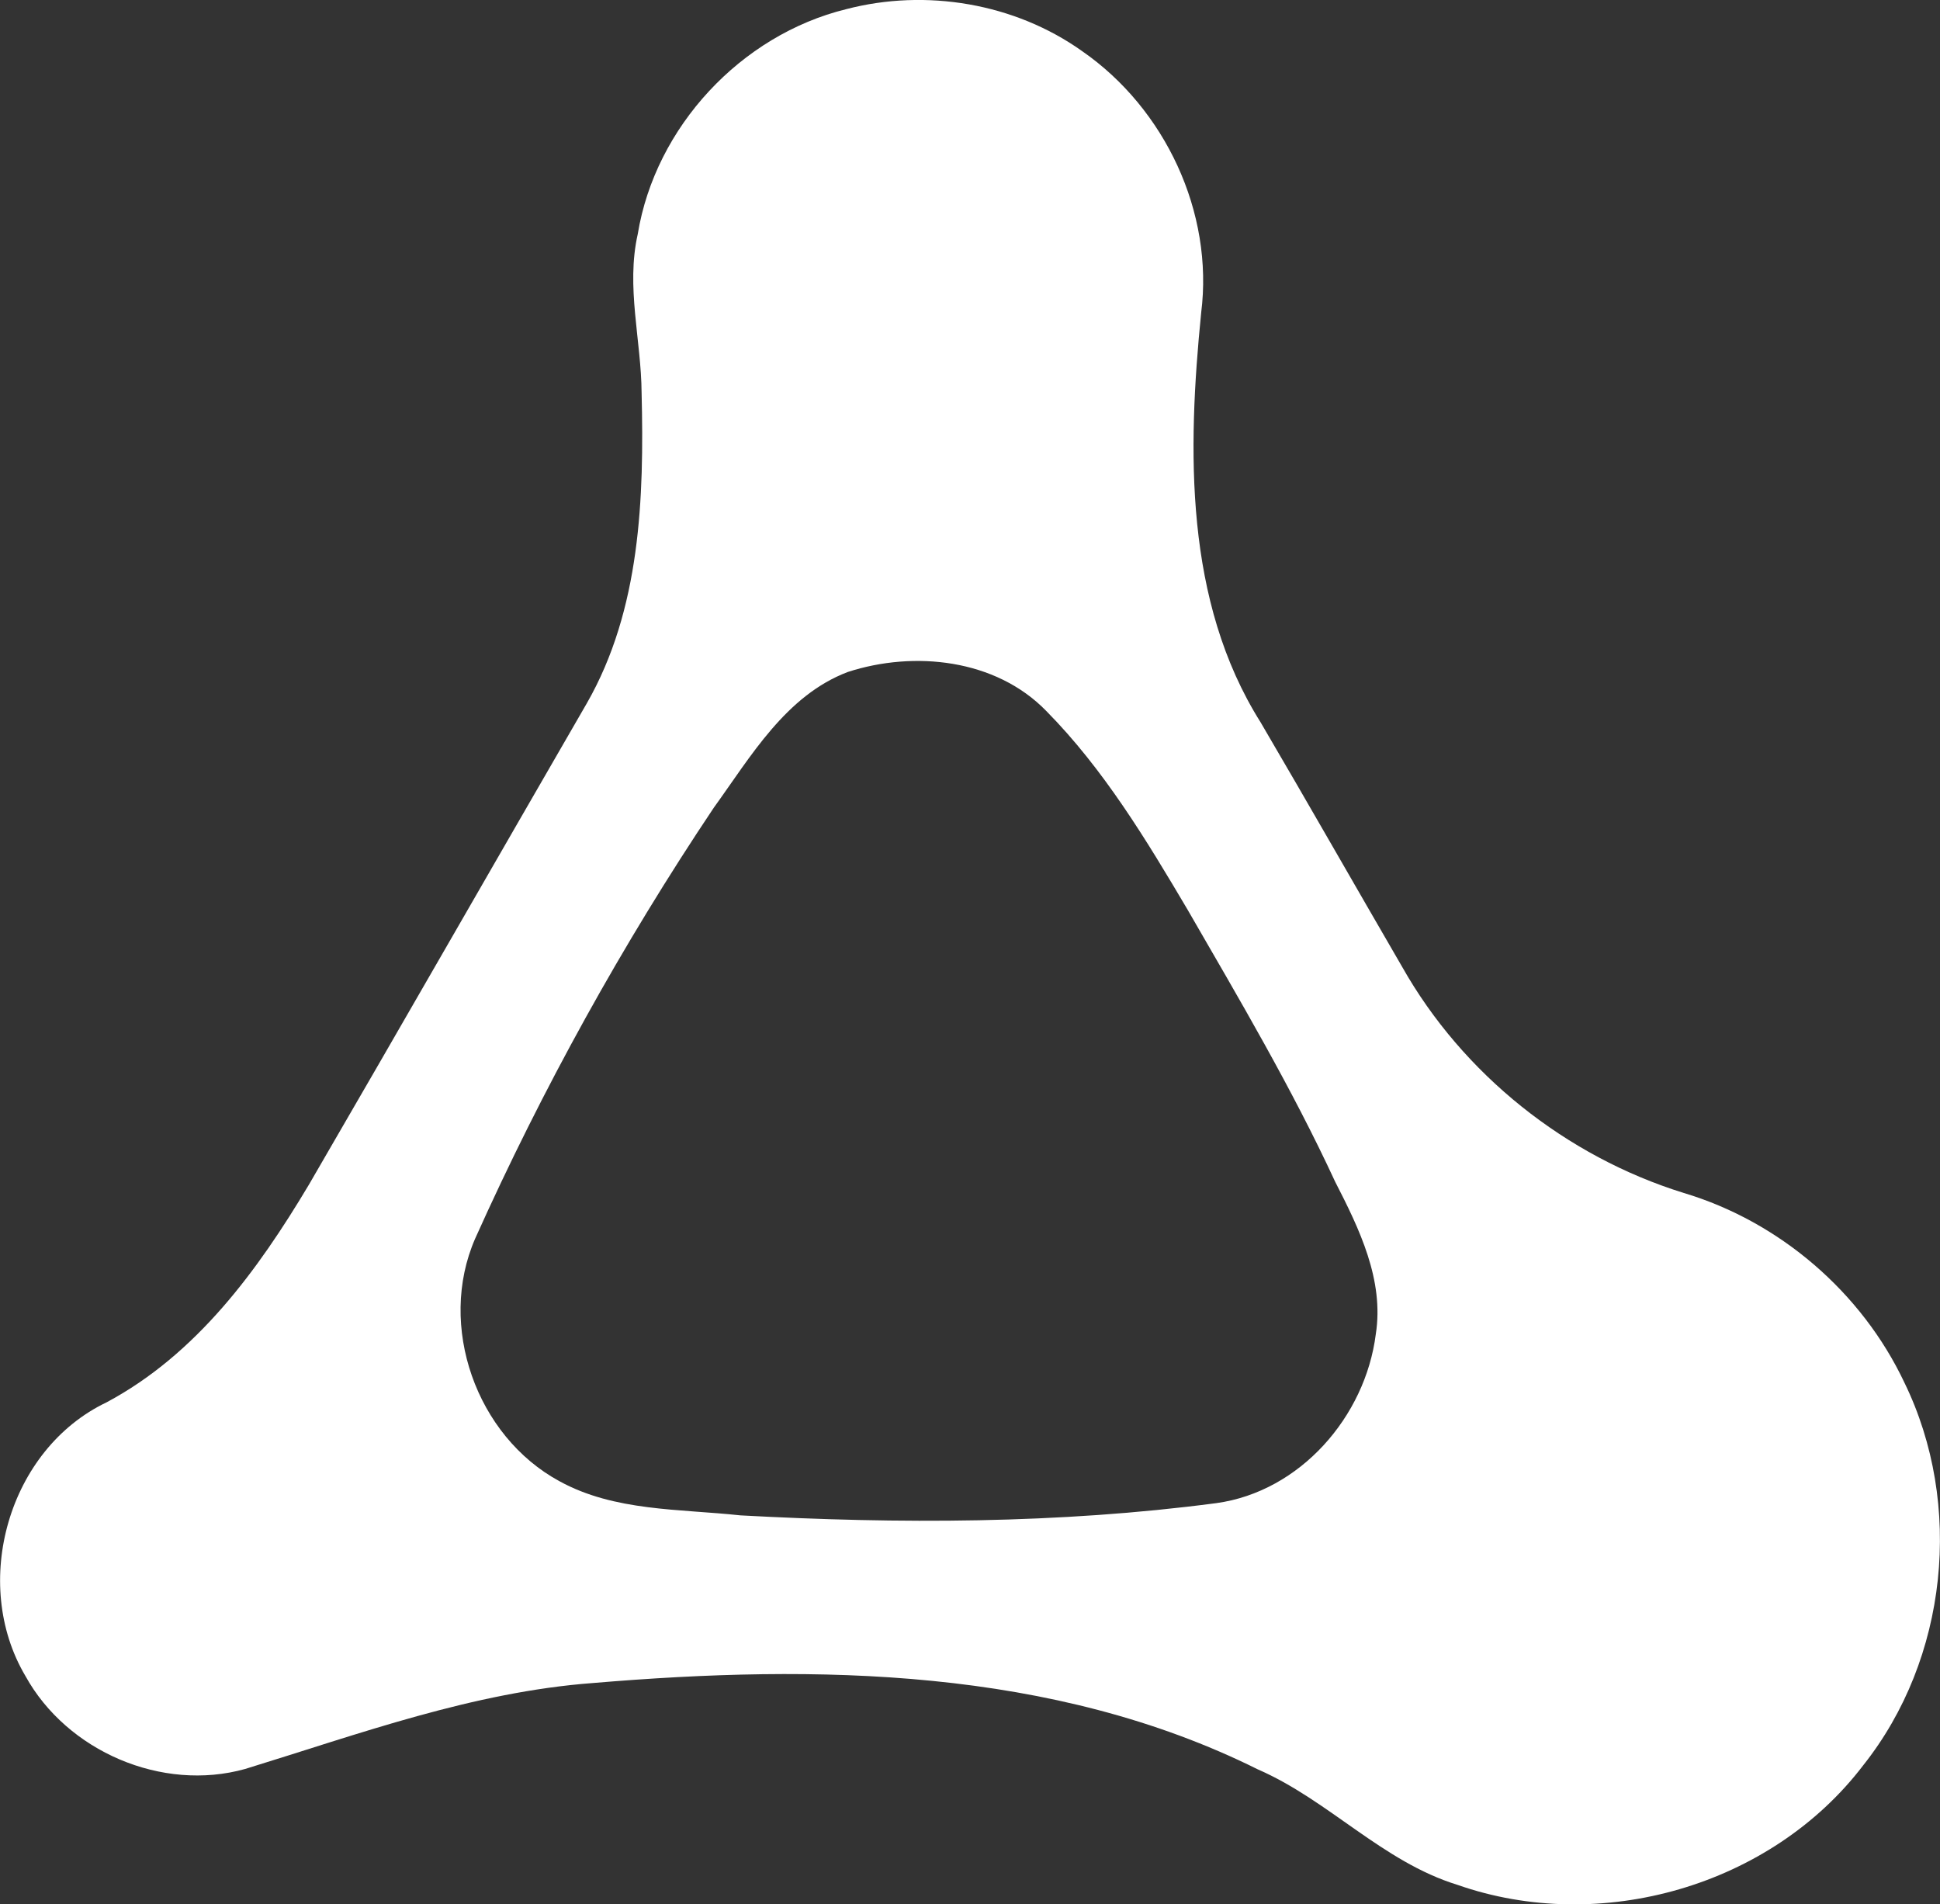 <?xml version="1.0" encoding="utf-8"?>
<!-- Generator: Adobe Illustrator 27.8.0, SVG Export Plug-In . SVG Version: 6.00 Build 0)  -->
<svg version="1.1" id="Layer_1" xmlns="http://www.w3.org/2000/svg" xmlns:xlink="http://www.w3.org/1999/xlink" x="0px" y="0px"
	 width="26.197px" height="25.709px" viewBox="0 0 26.197 25.709" style="enable-background:new 0 0 26.197 25.709;"
	 xml:space="preserve">
<rect x="0" y="0" width="26.197" height="25.709" fill="#333333" stroke="none"/>
<style type="text/css">
	.st0{fill:#FFFFFF;}
</style>
<g>
	<g id="f9146ffff_00000048463107882567841000000006491221778981035139_">
		<path class="st0" d="M11.426,0.124c1.079-0.282,2.279-0.081,3.189,0.568c1.117,0.774,1.777,2.175,1.605,3.532
			c-0.185,1.853-0.227,3.892,0.803,5.528c0.643,1.096,1.272,2.201,1.91,3.299
			c0.82,1.452,2.214,2.562,3.806,3.055c1.292,0.387,2.401,1.339,2.977,2.559c0.803,1.645,0.586,3.731-0.555,5.166
			c-1.243,1.633-3.55,2.292-5.48,1.615c-1.013-0.312-1.737-1.142-2.696-1.559
			c-2.77-1.377-5.959-1.42-8.975-1.166c-1.621,0.121-3.157,0.687-4.698,1.16
			c-1.123,0.315-2.407-0.237-2.969-1.255c-0.742-1.253-0.231-3.061,1.096-3.694
			c1.215-0.649,2.042-1.781,2.732-2.938c1.258-2.164,2.501-4.335,3.754-6.501C8.649,8.229,8.699,6.725,8.664,5.306
			C8.659,4.59,8.451,3.872,8.612,3.16C8.849,1.713,10.005,0.473,11.426,0.124 M11.448,9.072
			c-0.837,0.318-1.31,1.142-1.809,1.832c-1.235,1.844-2.314,3.794-3.223,5.818
			c-0.513,1.177,0.015,2.666,1.139,3.275c0.745,0.409,1.622,0.372,2.444,0.461
			c2.139,0.116,4.297,0.115,6.424-0.165c1.134-0.155,2.014-1.169,2.155-2.28c0.115-0.732-0.223-1.425-0.548-2.058
			c-0.585-1.264-1.295-2.465-1.991-3.67c-0.559-0.946-1.135-1.901-1.911-2.687
			C13.445,8.896,12.345,8.781,11.448,9.072z"/>
	</g>
</g>
</svg>
